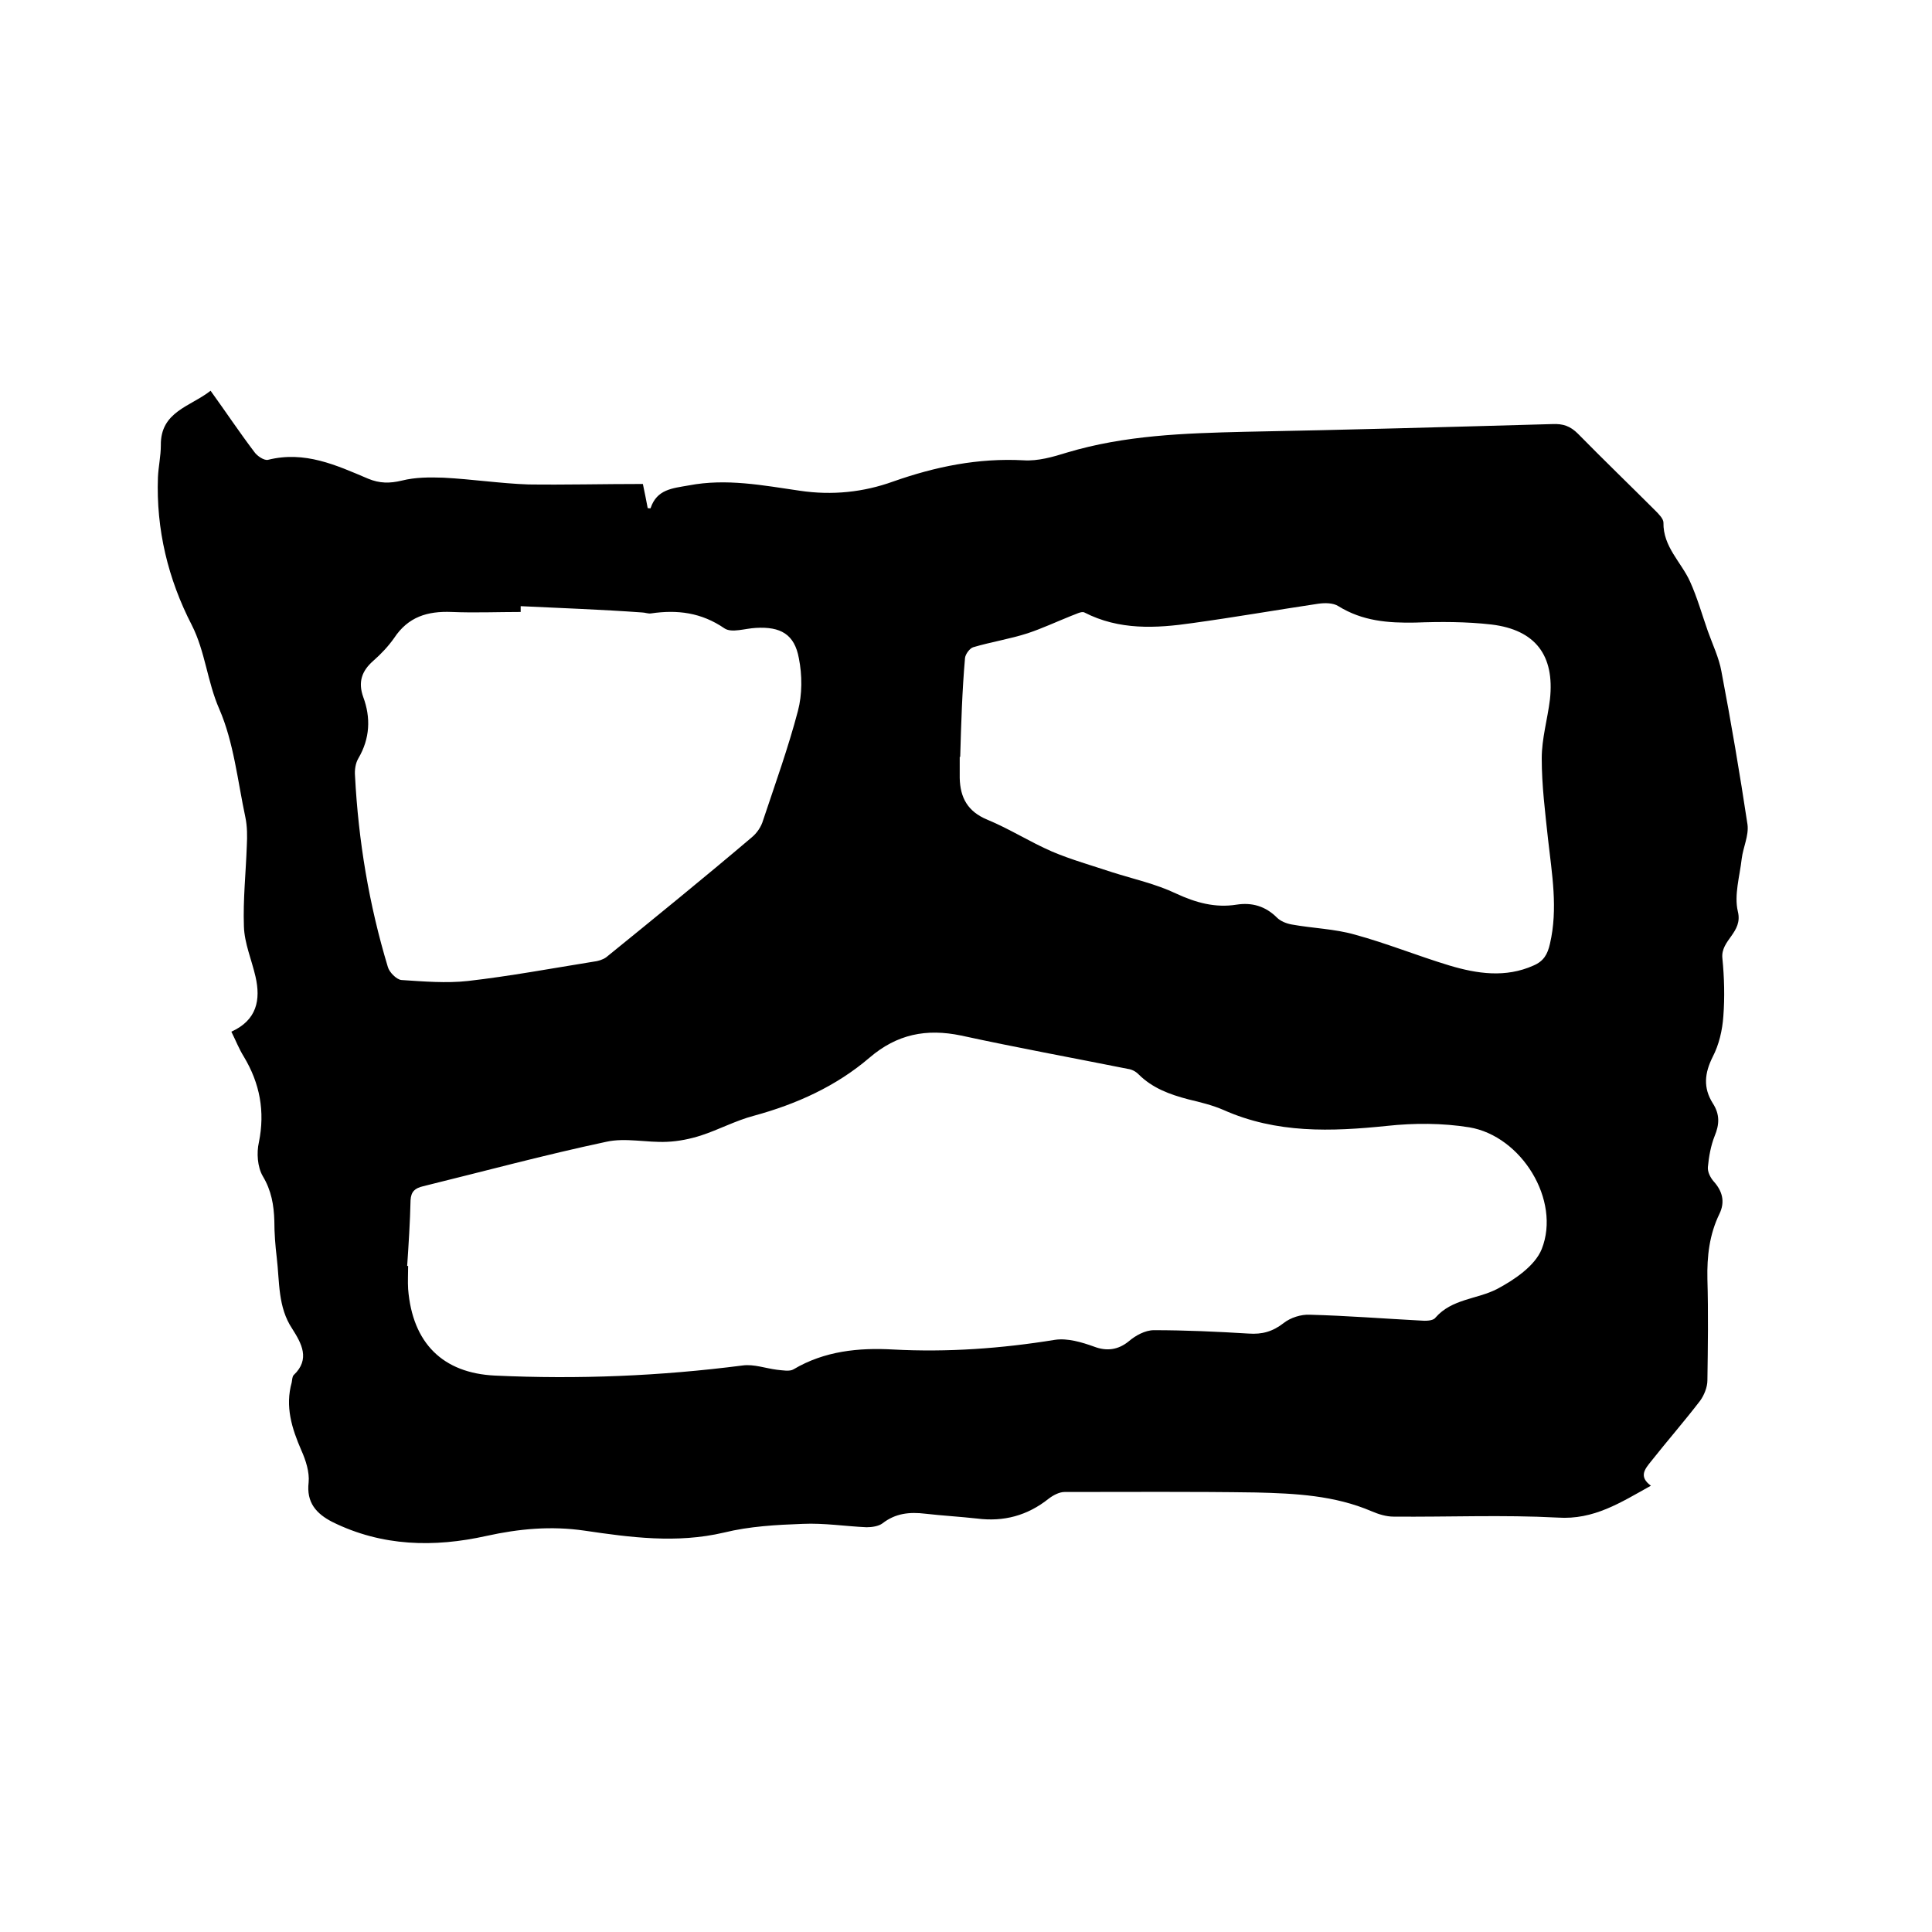 <svg enable-background="new 0 0 400 400" viewBox="0 0 400 400" xmlns="http://www.w3.org/2000/svg"><path d="m133.1 100.2c.4 1.9.7 3.4 1 5 .2 0 .6.1.6 0 1.3-3.9 4.5-4.1 7.9-4.7 7.8-1.5 15.4 0 23 1.1 6.7 1 13.2.3 19.3-1.9 8.8-3.1 17.6-4.9 27-4.4 3 .2 6.1-.7 9-1.6 12-3.6 24.3-4 36.7-4.3 21.3-.4 42.5-1 63.8-1.6 2.2-.1 3.7.4 5.3 2 5.3 5.4 10.7 10.6 16 15.9.7.7 1.7 1.7 1.7 2.5-.1 5 3.7 8.2 5.5 12.2 1.5 3.3 2.5 6.9 3.7 10.3 1 2.8 2.3 5.5 2.8 8.3 2 10.5 3.8 21.1 5.4 31.7.3 2.3-.9 4.7-1.2 7.1-.4 3.6-1.6 7.5-.8 10.9 1.1 4.4-3.6 5.9-3.2 9.7.4 4 .5 8.1.2 12-.2 2.9-.9 5.9-2.2 8.4-1.7 3.4-2 6.4 0 9.6 1.5 2.3 1.4 4.4.4 6.8-.8 2-1.2 4.3-1.4 6.4-.1 1 .5 2.2 1.2 3 1.8 2 2.4 4.2 1.2 6.7-2.1 4.3-2.6 8.8-2.5 13.5.2 7 .1 14 0 21 0 1.4-.7 3.1-1.5 4.2-3.3 4.3-6.8 8.3-10.2 12.6-1.2 1.5-2.6 3.1 0 5-6.3 3.5-11.8 7.1-19.3 6.6-11.3-.6-22.6-.1-34-.2-1.5 0-3.1-.5-4.5-1.1-7.7-3.3-15.8-3.7-24-3.9-13.2-.2-26.4-.1-39.6-.1-1.1 0-2.4.7-3.3 1.4-4.4 3.5-9.3 4.8-14.8 4.1-3.6-.4-7.2-.6-10.7-1-3.3-.4-6.2-.1-8.9 2-.8.6-2.2.8-3.3.8-4.4-.2-8.8-.9-13.2-.7-5.5.2-11 .5-16.3 1.8-9.8 2.3-19.4 1-28.9-.4-6.9-1-13.5-.4-20.3 1.1-10.8 2.4-21.6 2.2-31.9-2.9-3.3-1.7-5.4-4-4.9-8.2.2-2.1-.6-4.6-1.5-6.6-2-4.6-3.4-9.1-2-14.1.1-.5.1-1.2.4-1.5 3.5-3.3 1.6-6.6-.3-9.6-3-4.5-2.6-9.7-3.2-14.7-.3-2.5-.5-5.1-.5-7.6-.1-3.3-.6-6.3-2.4-9.3-1.1-1.9-1.3-4.8-.8-7 1.3-6.4.2-12.2-3.1-17.7-1-1.6-1.7-3.4-2.6-5.2 5.3-2.4 6.1-6.6 5-11.4-.8-3.5-2.3-6.9-2.4-10.4-.2-5.5.4-11.1.6-16.7.1-2 .1-4-.3-5.9-1.6-7.5-2.4-15.5-5.4-22.4-2.5-5.7-2.9-11.9-5.7-17.4-4.9-9.5-7.4-19.8-7-30.6.1-2.2.6-4.4.6-6.6-.1-7 6.1-8 10.3-11.3 3.1 4.3 5.9 8.5 9 12.6.6.9 2.1 1.9 2.9 1.7 7.6-1.9 14.1 1.1 20.7 3.9 2.4 1 4.5 1 7 .4 2.8-.7 5.7-.7 8.6-.6 5.9.3 11.8 1.2 17.6 1.4 7.5.1 15.5-.1 23.7-.1zm-48.8 161.9h.2c0 1.6-.1 3.2 0 4.8.9 11.2 7.2 17.4 18 17.9 17.2.8 34.2.1 51.3-2.1 2.3-.3 4.7.6 7.1.9 1.1.1 2.6.4 3.4-.1 6.4-3.8 13.5-4.5 20.6-4.1 11.3.6 22.4-.2 33.5-2 2.6-.4 5.6.5 8.1 1.4 2.6 1 5 .7 7.2-1.1 1.4-1.2 3.4-2.3 5.2-2.3 6.5 0 13.1.3 19.6.7 2.8.2 5-.4 7.3-2.2 1.4-1.1 3.6-1.8 5.4-1.7 7.6.2 15.2.8 22.8 1.2 1.1.1 2.7.1 3.2-.6 3.4-3.9 8.6-3.8 12.7-5.9 3.6-1.9 7.9-4.8 9.3-8.3 4-10.1-4.2-23.4-15-25.2-5.6-.9-11.4-.9-17-.3-11.6 1.2-22.9 1.6-33.9-3.3-2.3-1-4.8-1.6-7.3-2.2-3.8-1-7.4-2.3-10.3-5.2-.6-.6-1.4-1-2.2-1.1-11.5-2.3-23-4.4-34.5-6.9-7.2-1.5-13.3-.3-19 4.6-6.9 5.9-15.1 9.6-23.9 12-3.8 1-7.3 2.9-11 4.1-2.2.7-4.6 1.2-7 1.3-4.2.2-8.6-.9-12.6 0-12.7 2.7-25.3 6.1-37.9 9.2-1.7.4-2.5 1.1-2.6 2.9-.1 4.5-.4 9.1-.7 13.6zm114.5-105.4h-.1v4.4c.1 4 1.6 6.9 5.7 8.6 4.6 1.9 8.8 4.6 13.4 6.6 4 1.7 8.3 2.9 12.5 4.3 4.4 1.4 9 2.4 13.2 4.4 4.1 1.9 8.1 3 12.5 2.3 3.2-.5 6 .3 8.4 2.7.7.7 1.9 1.2 3 1.4 4.4.8 8.9.9 13.1 2.1 6.6 1.8 13 4.4 19.6 6.4 5.7 1.7 11.6 2.6 17.4 0 2.1-.9 2.9-2.3 3.4-4.5 1.7-7.3.4-14.5-.4-21.7-.6-5.6-1.3-11.1-1.3-16.7 0-4.1 1.2-8.1 1.7-12.2 1-9.1-3-14.4-12.1-15.5-5.2-.6-10.6-.6-15.8-.4-5.6.1-10.9-.3-15.9-3.4-1.1-.7-2.8-.7-4.2-.5-8.7 1.3-17.3 2.8-26 4-7.6 1.1-15.2 1.5-22.4-2.2-.6-.3-1.8.4-2.7.7-3 1.2-6 2.6-9 3.6-3.7 1.2-7.6 1.8-11.3 2.9-.7.2-1.6 1.4-1.7 2.2-.6 6.8-.8 13.6-1 20.5zm-91-31.2v1.2c-4.8 0-9.5.2-14.3 0-5-.2-9 1-11.9 5.4-1.2 1.7-2.7 3.3-4.3 4.7-2.4 2.1-3.2 4.4-2.1 7.5 1.6 4.3 1.4 8.6-1 12.7-.6 1-.8 2.4-.7 3.6.7 13.5 2.9 26.7 6.8 39.6.3 1.1 1.8 2.6 2.8 2.7 4.6.3 9.3.7 13.8.2 8.7-1 17.3-2.6 26-4 .9-.1 1.9-.4 2.6-.9 10.1-8.2 20.2-16.4 30.1-24.8 1.1-.9 2-2.2 2.4-3.6 2.5-7.5 5.2-15 7.2-22.6.9-3.4.9-7.4.2-10.9-.9-5-3.8-6.6-8.9-6.3-2.2.1-5 1.1-6.5.1-4.8-3.3-9.8-3.9-15.2-3.1-.6.1-1.3-.2-1.9-.2-8.3-.6-16.7-.9-25.1-1.3z"/></svg>